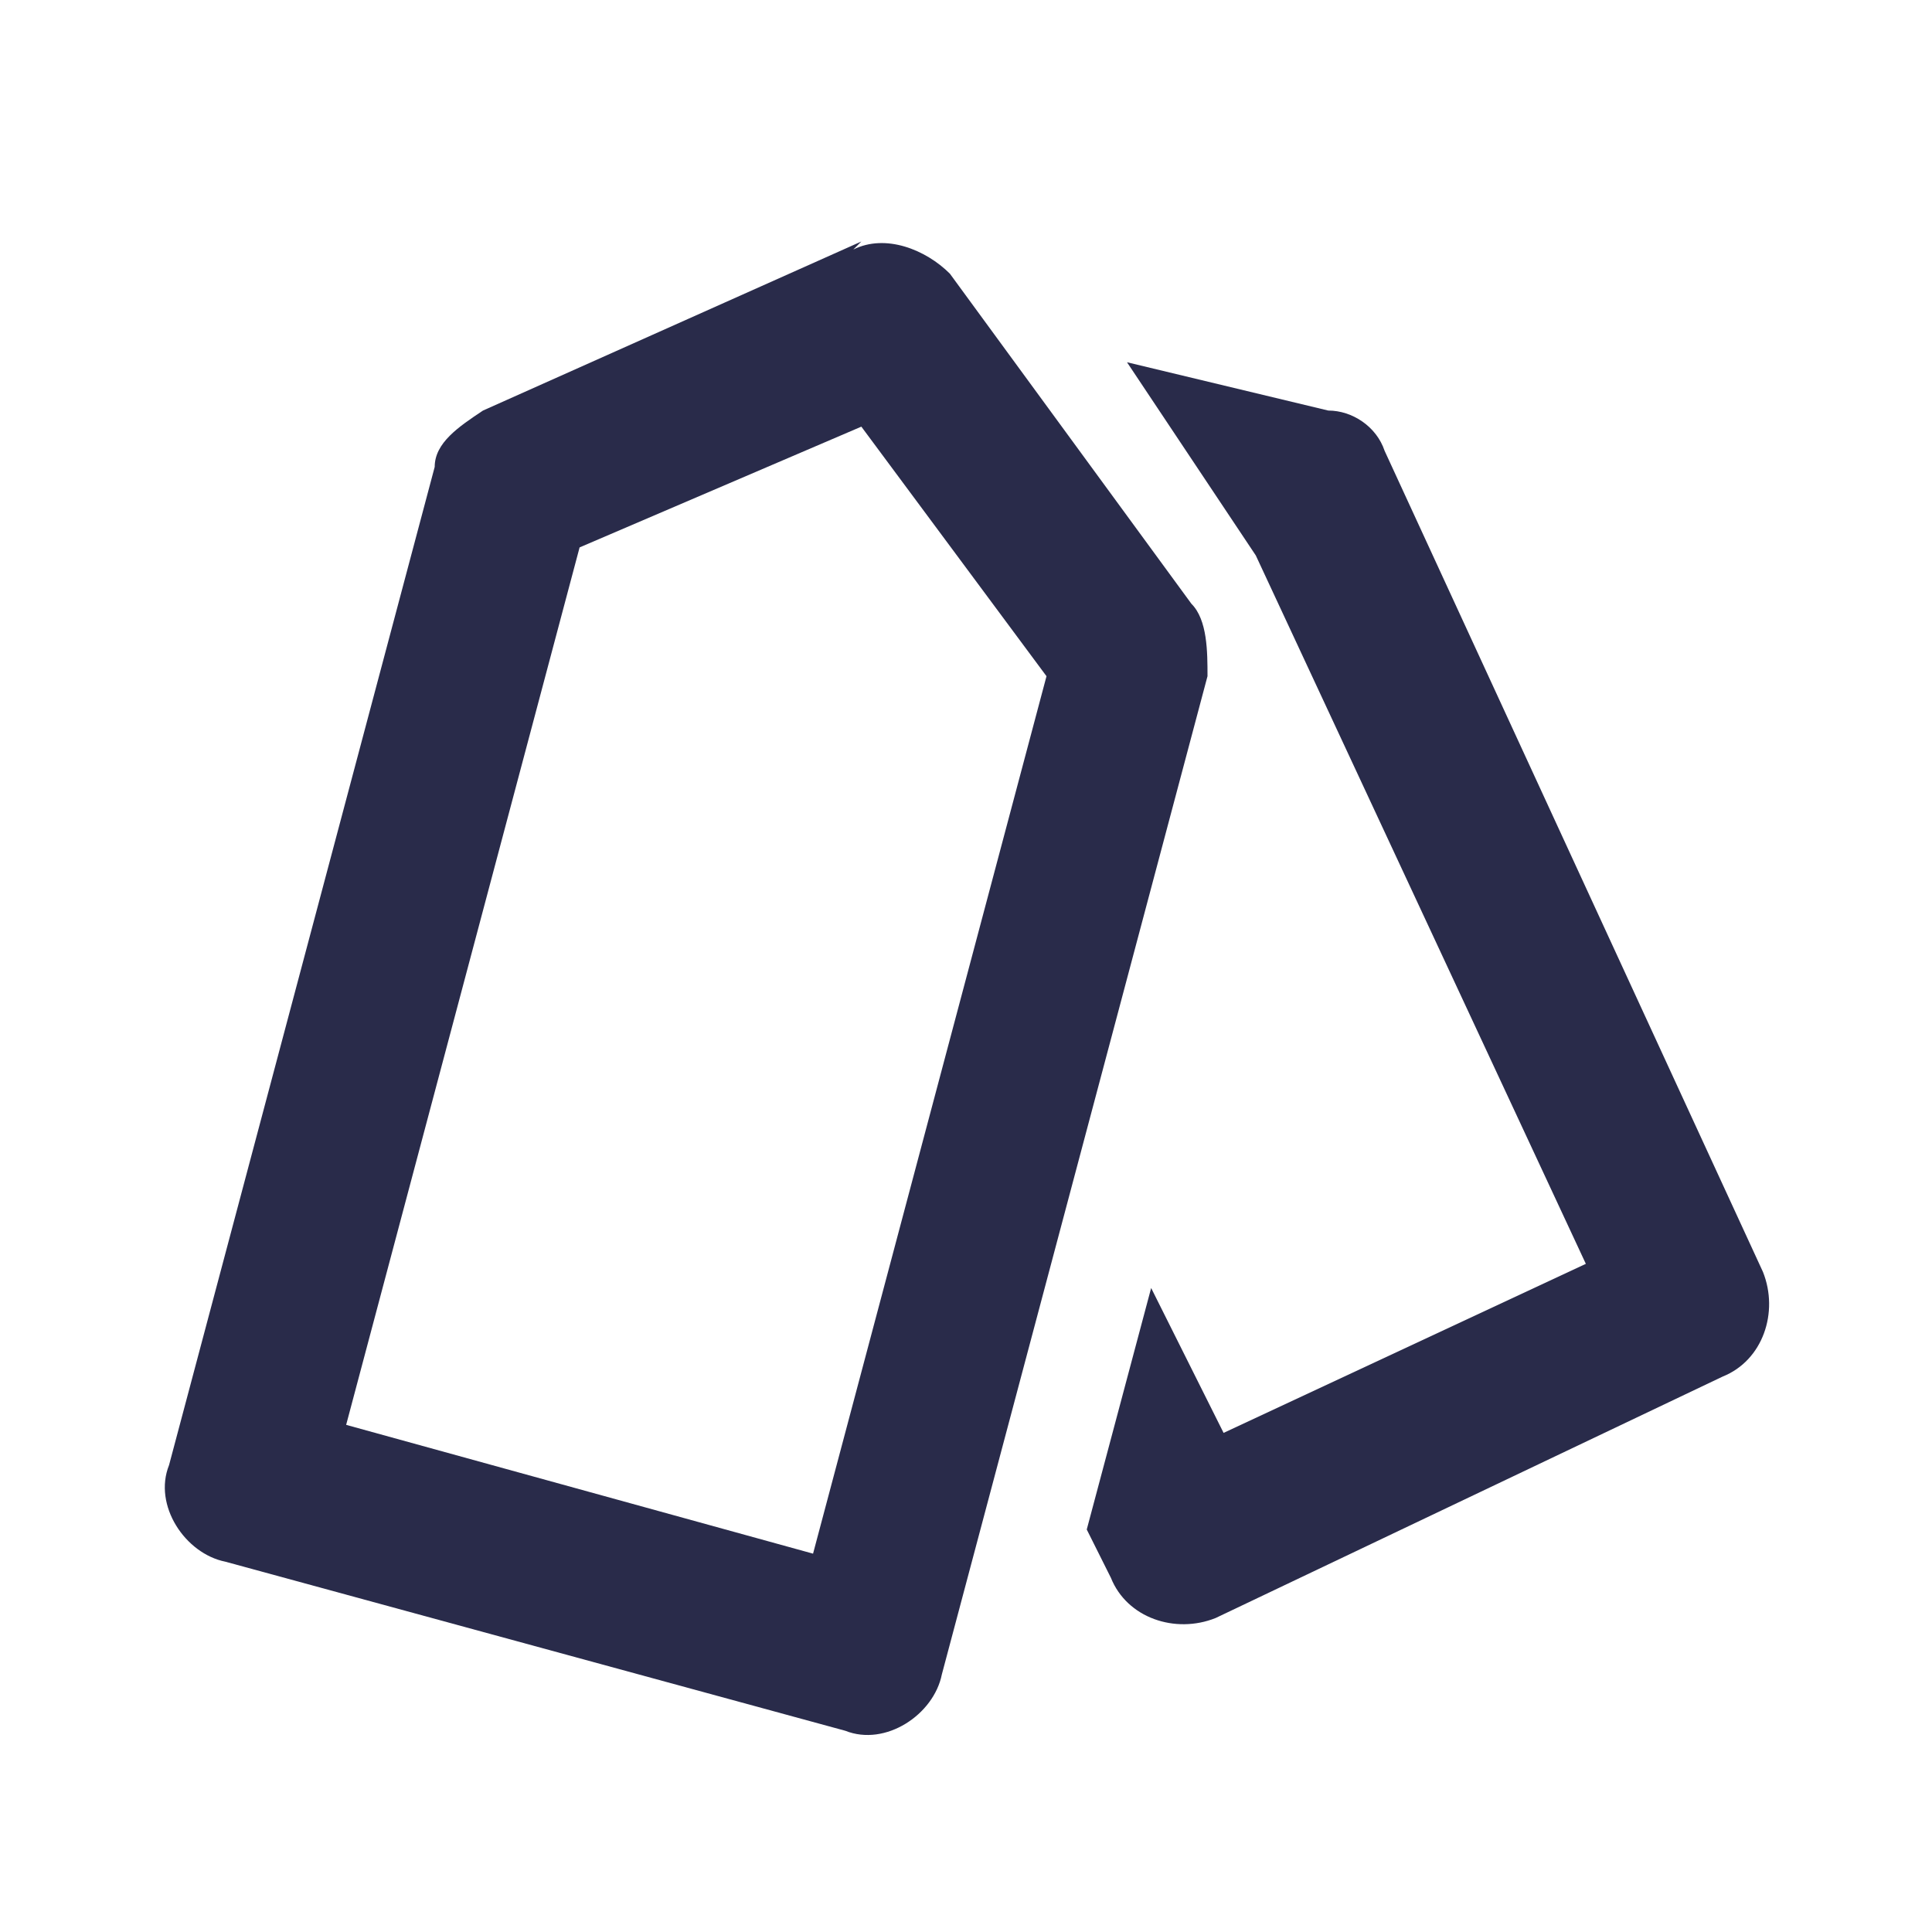 <svg version="1.2" xmlns="http://www.w3.org/2000/svg" viewBox="0 0 24 24" width="24" height="24">
	<style>
		.s0 { fill: #292b4a } 
	</style>
	<path fill-rule="evenodd" class="s0" d="m10.6 3.1c0.4-0.2 0.9 0 1.2 0.3l3 4.1c0.2 0.2 0.2 0.6 0.2 0.9l-3.3 12.4c-0.1 0.5-0.7 0.9-1.2 0.7l-7.7-2.1c-0.5-0.1-0.9-0.7-0.7-1.2l3.3-12.4c0-0.3 0.3-0.5 0.6-0.7l4.7-2.1zm-3.4 3.7l-2.9 10.9 5.8 1.6 2.9-10.9-2.3-3.1z"/>
	<path class="s0" d="m13.5 19l0.3 0.6c0.2 0.5 0.8 0.7 1.3 0.5l6.3-3c0.5-0.2 0.7-0.8 0.5-1.3l-4.7-10.2c-0.1-0.3-0.4-0.5-0.7-0.5l-2.5-0.6 1.6 2.4 4.1 8.8-4.5 2.1-0.9-1.8z"/>
</svg>